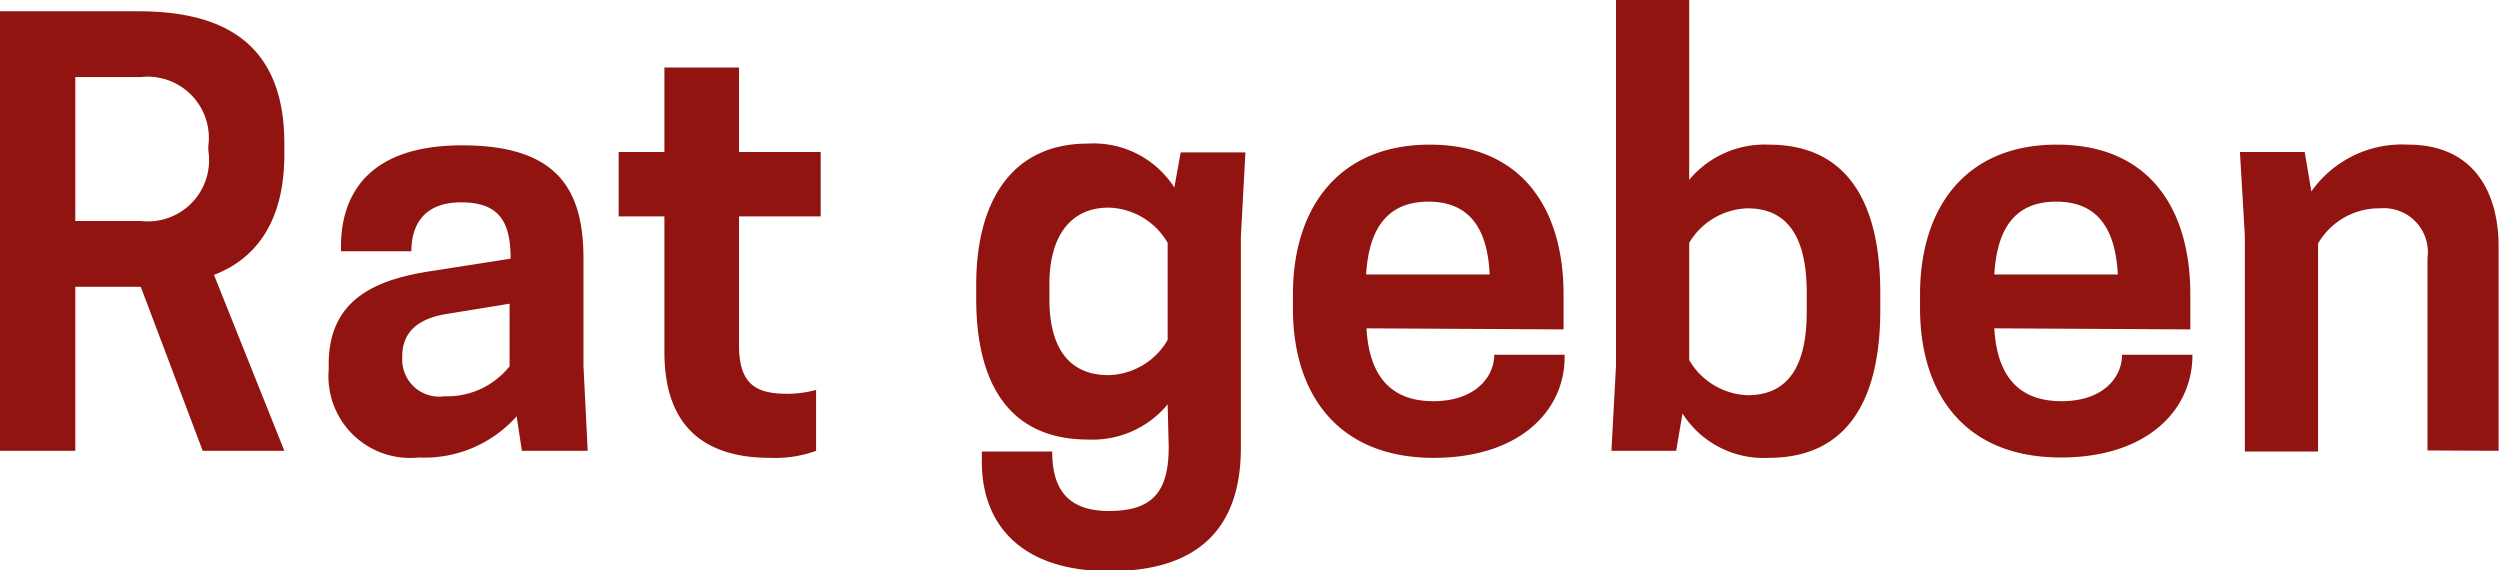 <svg xmlns="http://www.w3.org/2000/svg" viewBox="0 0 71.04 16.21"><defs><style>.cls-1{fill:#911410;}</style></defs><title>Element 12</title><g id="Ebene_2" data-name="Ebene 2"><g id="Ebene_2-2" data-name="Ebene 2"><path class="cls-1" d="M2.14,12.81H0V.32H3.91c2,0,4.17.58,4.17,3.75v.32c0,2-.89,3-2,3.42l2,5H5.76L4,8.15H2.14ZM4,6.28a1.74,1.74,0,0,0,1.92-2V4.15A1.74,1.74,0,0,0,4,2.19H2.14V6.28Zm10.68,5.55A3.5,3.5,0,0,1,11.9,13a2.32,2.32,0,0,1-2.56-2.49v-.16c0-1.84,1.32-2.42,3-2.66l2.17-.34v0c0-1.07-.34-1.6-1.41-1.6s-1.41.66-1.41,1.39h-2V7c0-1.43.74-2.87,3.44-2.87s3.45,1.24,3.45,3.22V10.4l.12,2.41H14.83Zm-.2-1.41V8.63l-1.78.29c-.88.14-1.27.56-1.27,1.21v.13a1.05,1.05,0,0,0,1.2,1A2.26,2.26,0,0,0,14.47,10.42Zm8.84-6.1V6.15H21V9.81c0,1.14.51,1.38,1.38,1.38a3.18,3.18,0,0,0,.81-.11v1.73a3.37,3.37,0,0,1-1.31.2c-1.74,0-3-.78-3-3V6.15h-1.3V4.32h1.3V1.92H21v2.4Zm9.86,7.17a2.77,2.77,0,0,1-2.26,1c-2.27,0-3.18-1.63-3.18-4V8.08c0-2.22.91-4,3.18-4a2.72,2.72,0,0,1,2.45,1.25l.18-1h1.84l-.13,2.4v6c0,2.22-1.15,3.5-3.73,3.5s-3.63-1.39-3.63-3.1v-.3h2c0,1,.38,1.69,1.61,1.69s1.7-.53,1.7-1.82Zm0-4.59a2,2,0,0,0-1.68-1c-1.12,0-1.68.87-1.68,2.16V8.5c0,1.39.56,2.16,1.68,2.16a2,2,0,0,0,1.68-1Zm5.65,2.43c.08,1.39.72,2.07,1.9,2.07s1.73-.68,1.73-1.32h2v.07c0,1.52-1.28,2.86-3.72,2.86-2.73,0-4-1.82-4-4.24V8.36c0-2.42,1.27-4.25,3.89-4.25s3.8,1.83,3.8,4.25v1Zm0-1.53h3.5c-.06-1.35-.61-2.07-1.74-2.07S38.9,6.45,38.82,7.8ZM48,5.11a2.79,2.79,0,0,1,2.26-1c2.32,0,3.17,1.77,3.17,4.2v.51c0,2.42-.85,4.19-3.17,4.19a2.73,2.73,0,0,1-2.45-1.26l-.18,1.06H45.79l.13-2.41V0H48Zm0,5.12a2,2,0,0,0,1.66,1c1.19,0,1.68-.88,1.68-2.37V8.31c0-1.49-.49-2.39-1.68-2.39A2,2,0,0,0,48,6.9Zm8.67-.9c.08,1.39.72,2.07,1.91,2.07s1.72-.68,1.72-1.32h2v.07C62.27,11.67,61,13,58.56,13c-2.74,0-4-1.82-4-4.24V8.36c0-2.42,1.26-4.25,3.89-4.25s3.79,1.83,3.79,4.25v1Zm0-1.53h3.51c-.07-1.35-.61-2.07-1.75-2.07S56.75,6.45,56.67,7.8Zm12.31,5V7.33a1.25,1.25,0,0,0-1.35-1.41,2,2,0,0,0-1.76,1v5.91H63.79V6.72l-.14-2.4h1.84l.19,1.12a3.15,3.15,0,0,1,2.75-1.33C70.29,4.11,71,5.46,71,7v5.81Z"/></g></g></svg>